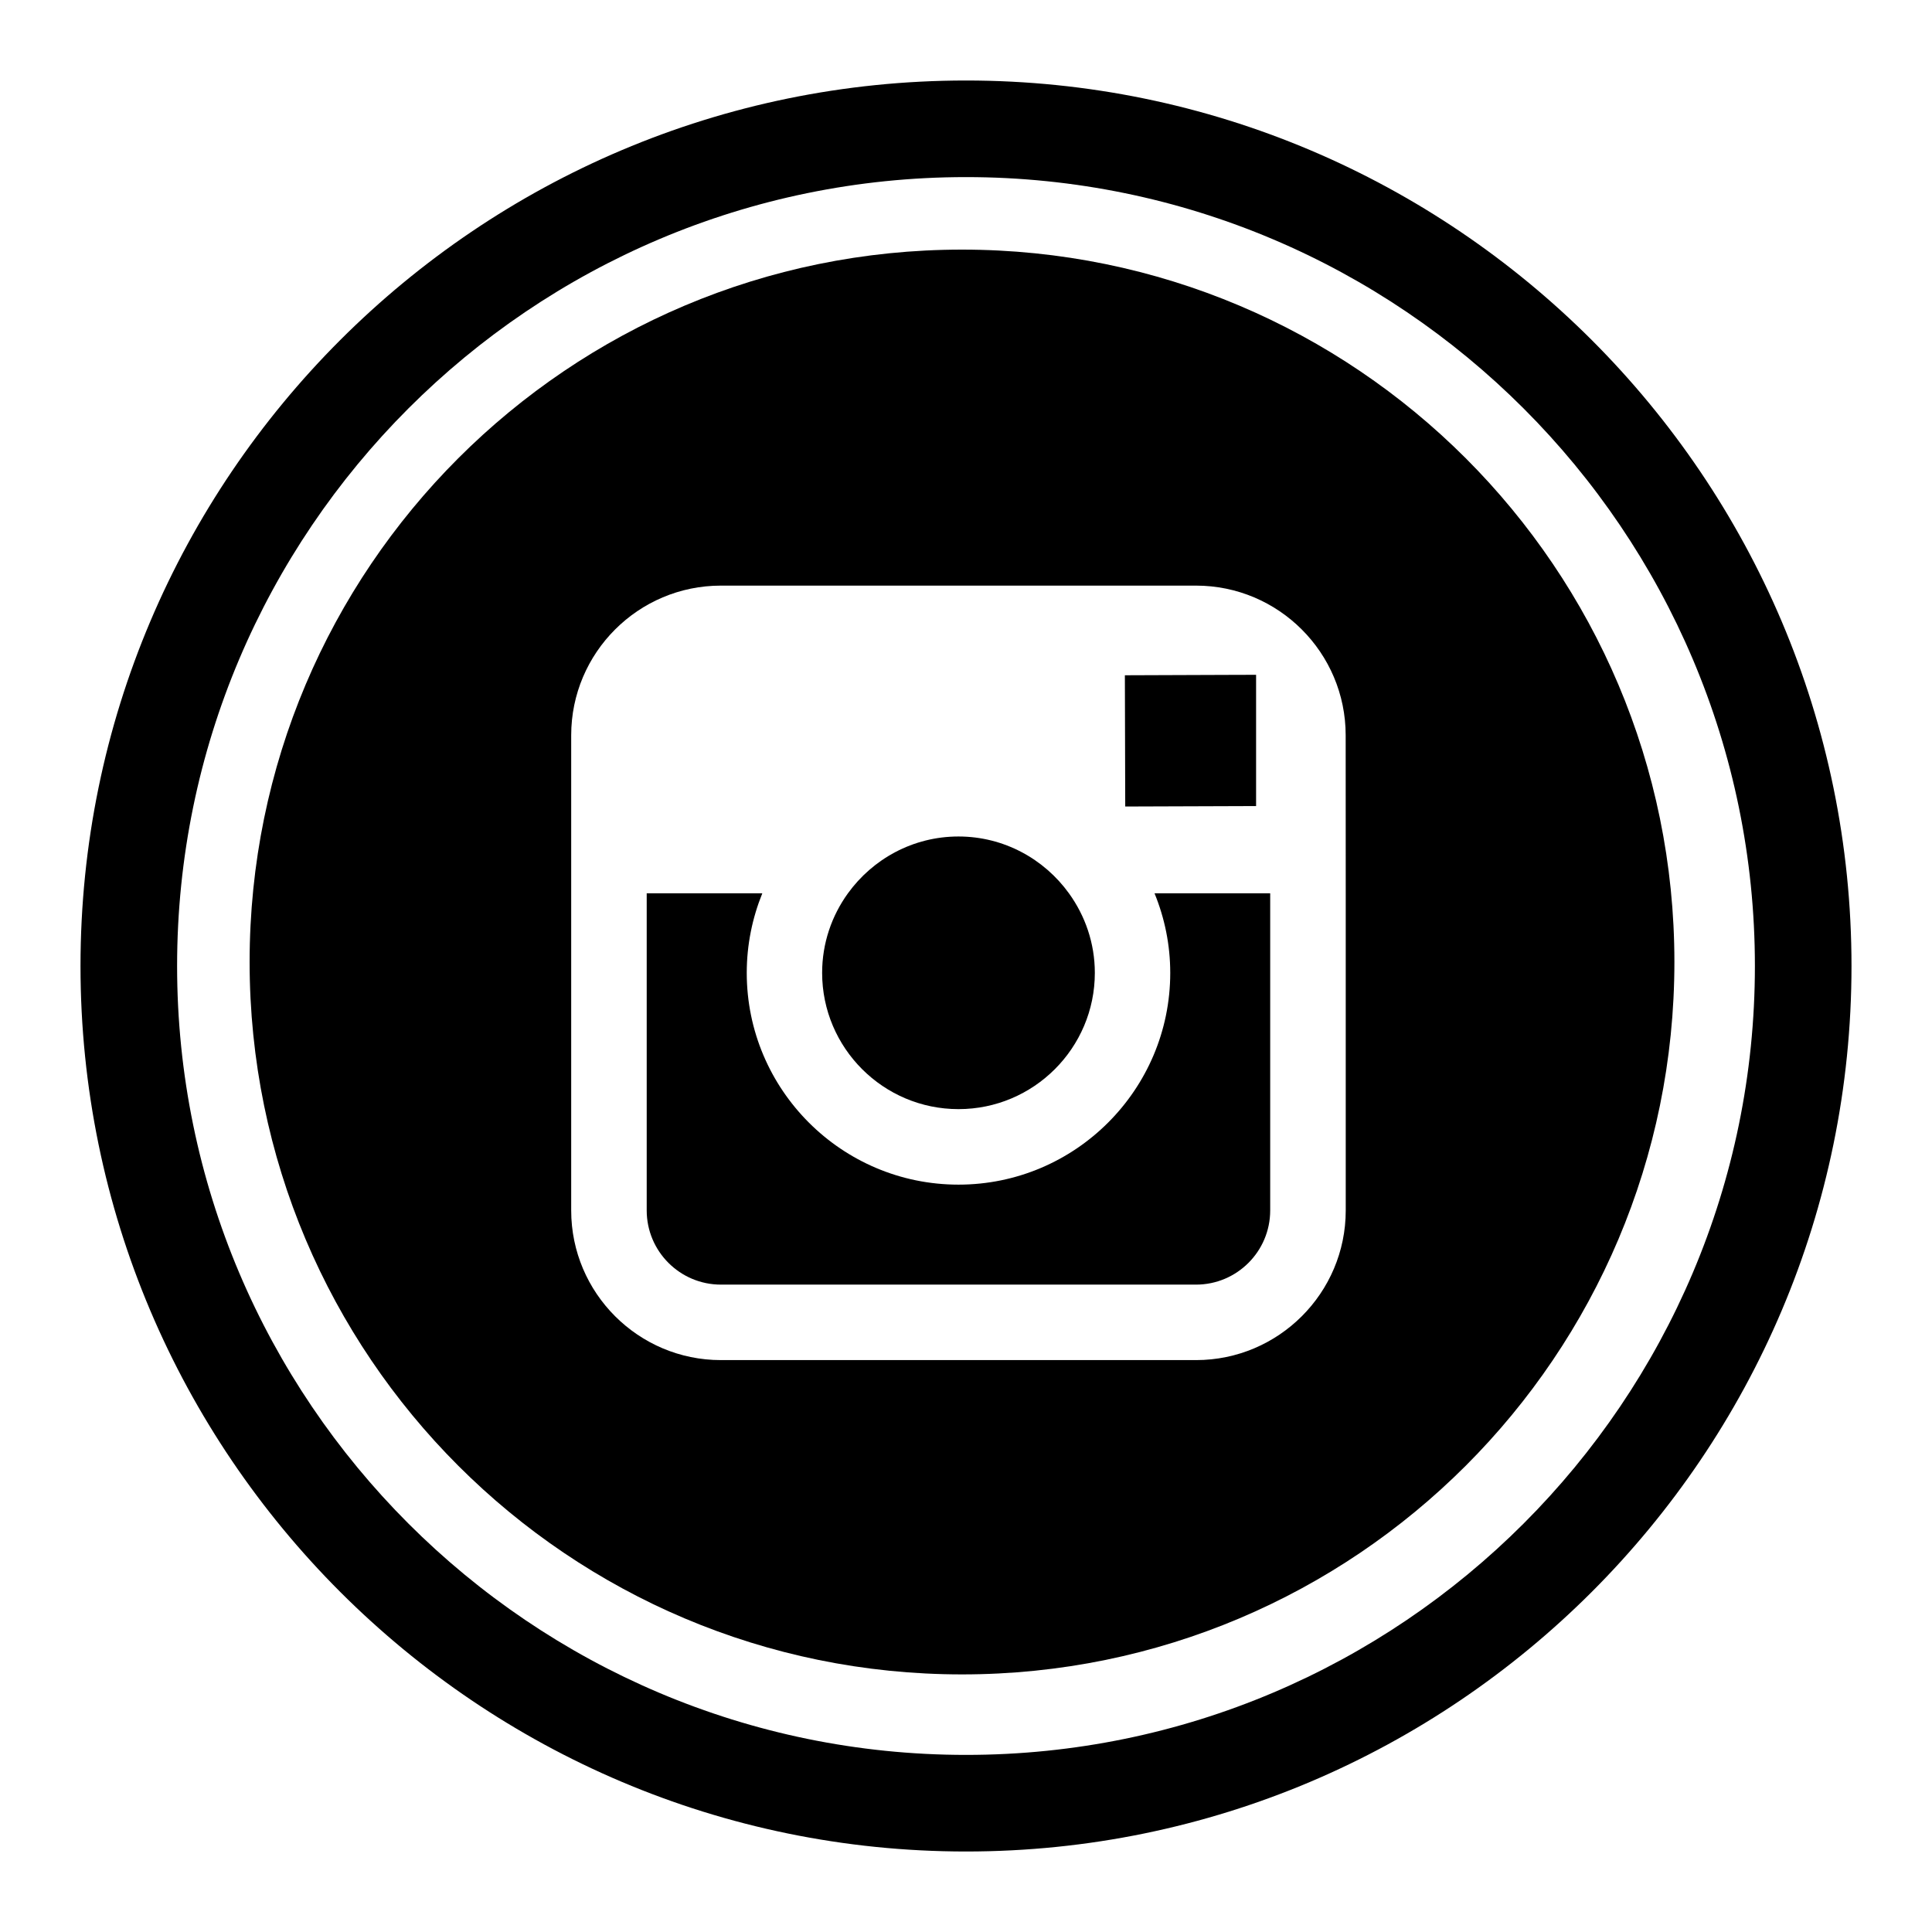 <?xml version="1.0" encoding="UTF-8" standalone="no"?>
<!-- Generator: Adobe Illustrator 16.0.0, SVG Export Plug-In . SVG Version: 6.00 Build 0)  -->

<svg
   xmlns:dc="http://purl.org/dc/elements/1.1/"
   xmlns:cc="http://creativecommons.org/ns#"
   xmlns:rdf="http://www.w3.org/1999/02/22-rdf-syntax-ns#"
   xmlns:svg="http://www.w3.org/2000/svg"
   xmlns="http://www.w3.org/2000/svg"
   xmlns:sodipodi="http://sodipodi.sourceforge.net/DTD/sodipodi-0.dtd"
   xmlns:inkscape="http://www.inkscape.org/namespaces/inkscape"
   version="1.0"
   id="Layer_1"
   x="0px"
   y="0px"
   width="60px"
   height="60px"
   viewBox="0 0 60 60"
   enable-background="new 0 0 60 60"
   xml:space="preserve"
   inkscape:version="0.48.5 r"
   sodipodi:docname="IconeInstagram.svg"><defs
     id="defs6922" /><sodipodi:namedview
     pagecolor="#ffffff"
     bordercolor="#666666"
     borderopacity="1"
     objecttolerance="10"
     gridtolerance="10"
     guidetolerance="10"
     inkscape:pageopacity="0"
     inkscape:pageshadow="2"
     inkscape:window-width="640"
     inkscape:window-height="480"
     id="namedview6920"
     showgrid="false"
     inkscape:zoom="3.9333333"
     inkscape:cx="30"
     inkscape:cy="30"
     inkscape:window-x="0"
     inkscape:window-y="0"
     inkscape:window-maximized="0"
     inkscape:current-layer="Layer_1" /><g
     id="Layer_13"><path
       d="M30,57.5C14.836,57.5,2.5,45.163,2.5,30C2.5,14.836,14.836,2.5,30,2.5c15.163,0,27.5,12.336,27.5,27.5   C57.5,45.163,45.163,57.5,30,57.5z M30,5.5C16.491,5.5,5.5,16.491,5.5,30c0,13.51,10.991,24.5,24.5,24.5   c13.51,0,24.5-10.99,24.5-24.5C54.5,16.491,43.51,5.5,30,5.5z"
       id="path6907" /></g><g
     id="Layer_15"><g
       id="g6910"><polygon
         points="39.009,21.487 39.009,20.957 38.479,20.958 34.934,20.971 34.945,25.047 39.009,25.033 "
         id="polygon6912" /><path
         d="m 29.767,34.445 c 2.334,0 4.234,-1.898 4.234,-4.232 0,-0.921 -0.301,-1.774 -0.804,-2.47 -0.768,-1.065 -2.02,-1.765 -3.431,-1.765 -1.413,0 -2.663,0.7 -3.433,1.765 -0.502,0.695 -0.801,1.548 -0.801,2.47 0.001,2.334 1.9,4.232 4.235,4.232 z"
         id="path6914"
         inkscape:connector-curvature="0" /><path
         d="M 29.877,7.752 C 17.657,7.752 7.752,17.656 7.752,29.875 7.752,42.094 17.657,52 29.877,52 42.094,52 52,42.094 52,29.875 52,17.656 42.094,7.752 29.877,7.752 z m 11.916,19.992 v 9.848 c 0,2.563 -2.087,4.647 -4.648,4.647 H 22.387 c -2.563,0 -4.648,-2.085 -4.648,-4.647 v -9.848 -4.909 c 0,-2.564 2.085,-4.648 4.648,-4.648 h 14.757 c 2.562,0 4.647,2.084 4.647,4.648 l 0.002,4.909 0,0 z"
         id="path6916"
         inkscape:connector-curvature="0" /><path
         d="m 36.343,30.213 c 0,3.625 -2.948,6.577 -6.576,6.577 -3.628,0 -6.576,-2.951 -6.576,-6.577 0,-0.875 0.174,-1.706 0.483,-2.47 h -3.59 v 9.848 c 0,1.271 1.033,2.304 2.304,2.304 h 14.756 c 1.271,0 2.303,-1.033 2.303,-2.304 v -9.848 h -3.592 c 0.313,0.764 0.488,1.597 0.488,2.47 z"
         id="path6918"
         inkscape:connector-curvature="0" /></g></g></svg>